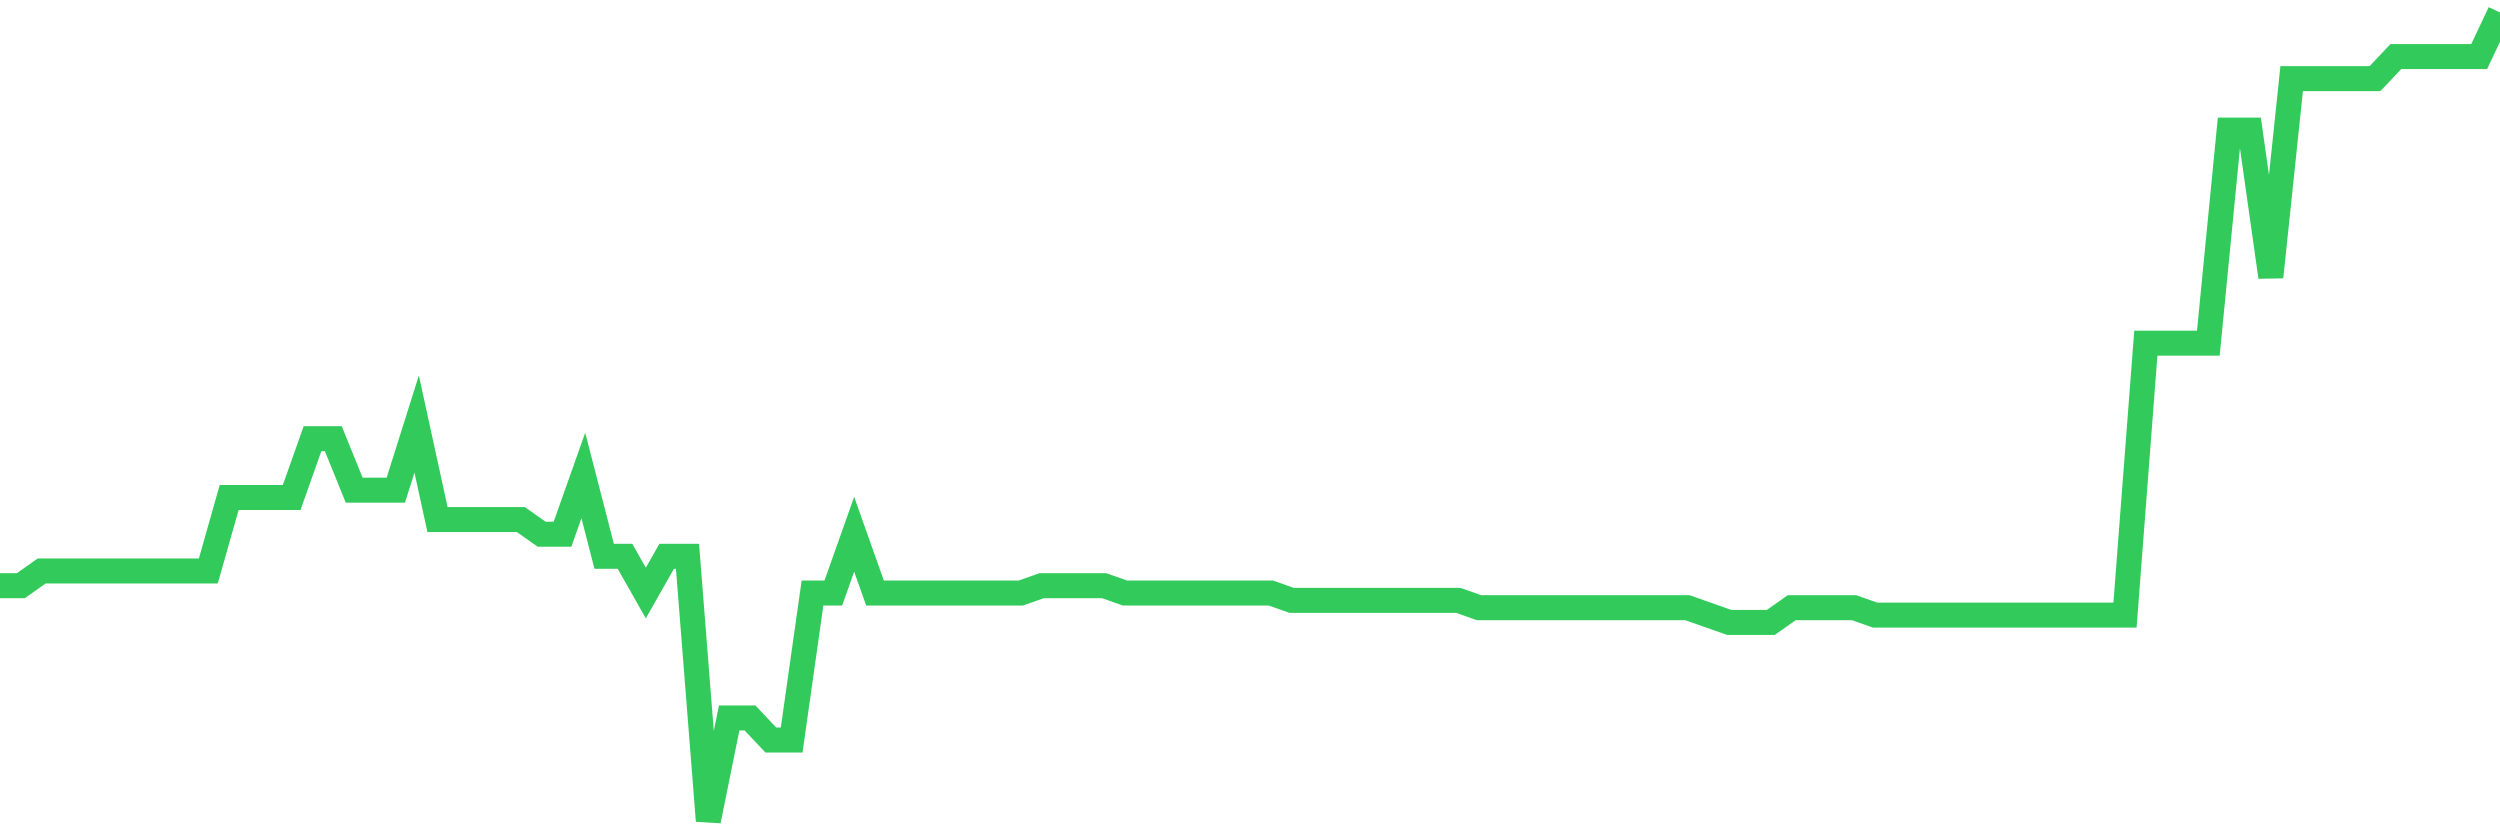 <svg
  xmlns="http://www.w3.org/2000/svg"
  xmlns:xlink="http://www.w3.org/1999/xlink"
  width="120"
  height="40"
  viewBox="0 0 120 40"
  preserveAspectRatio="none"
>
  <polyline
    points="0,28.113 1,28.113 2,27.407 3,27.407 4,27.407 5,27.407 6,27.407 7,27.407 8,27.407 9,27.407 10,27.407 11,23.88 12,23.88 13,23.88 14,23.88 15,21.058 16,21.058 17,23.527 18,23.527 19,23.527 20,20.353 21,24.938 22,24.938 23,24.938 24,24.938 25,24.938 26,25.644 27,25.644 28,22.822 29,26.702 30,26.702 31,28.465 32,26.702 33,26.702 34,39.4 35,34.462 36,34.462 37,35.52 38,35.52 39,28.465 40,28.465 41,25.644 42,28.465 43,28.465 44,28.465 45,28.465 46,28.465 47,28.465 48,28.465 49,28.465 50,28.113 51,28.113 52,28.113 53,28.113 54,28.465 55,28.465 56,28.465 57,28.465 58,28.465 59,28.465 60,28.465 61,28.465 62,28.818 63,28.818 64,28.818 65,28.818 66,28.818 67,28.818 68,28.818 69,28.818 70,28.818 71,29.171 72,29.171 73,29.171 74,29.171 75,29.171 76,29.171 77,29.171 78,29.171 79,29.171 80,29.171 81,29.171 82,29.524 83,29.876 84,29.876 85,29.876 86,29.171 87,29.171 88,29.171 89,29.171 90,29.524 91,29.524 92,29.524 93,29.524 94,29.524 95,29.524 96,29.524 97,29.524 98,29.524 99,29.524 100,29.524 101,29.524 102,29.524 103,16.473 104,16.473 105,16.473 106,16.473 107,6.244 108,6.244 109,13.298 110,3.775 111,3.775 112,3.775 113,3.775 114,3.775 115,2.716 116,2.716 117,2.716 118,2.716 119,2.716 120,0.6"
    fill="none"
    stroke="#32ca5b"
    stroke-width="1.2"
  >
  </polyline>
</svg>